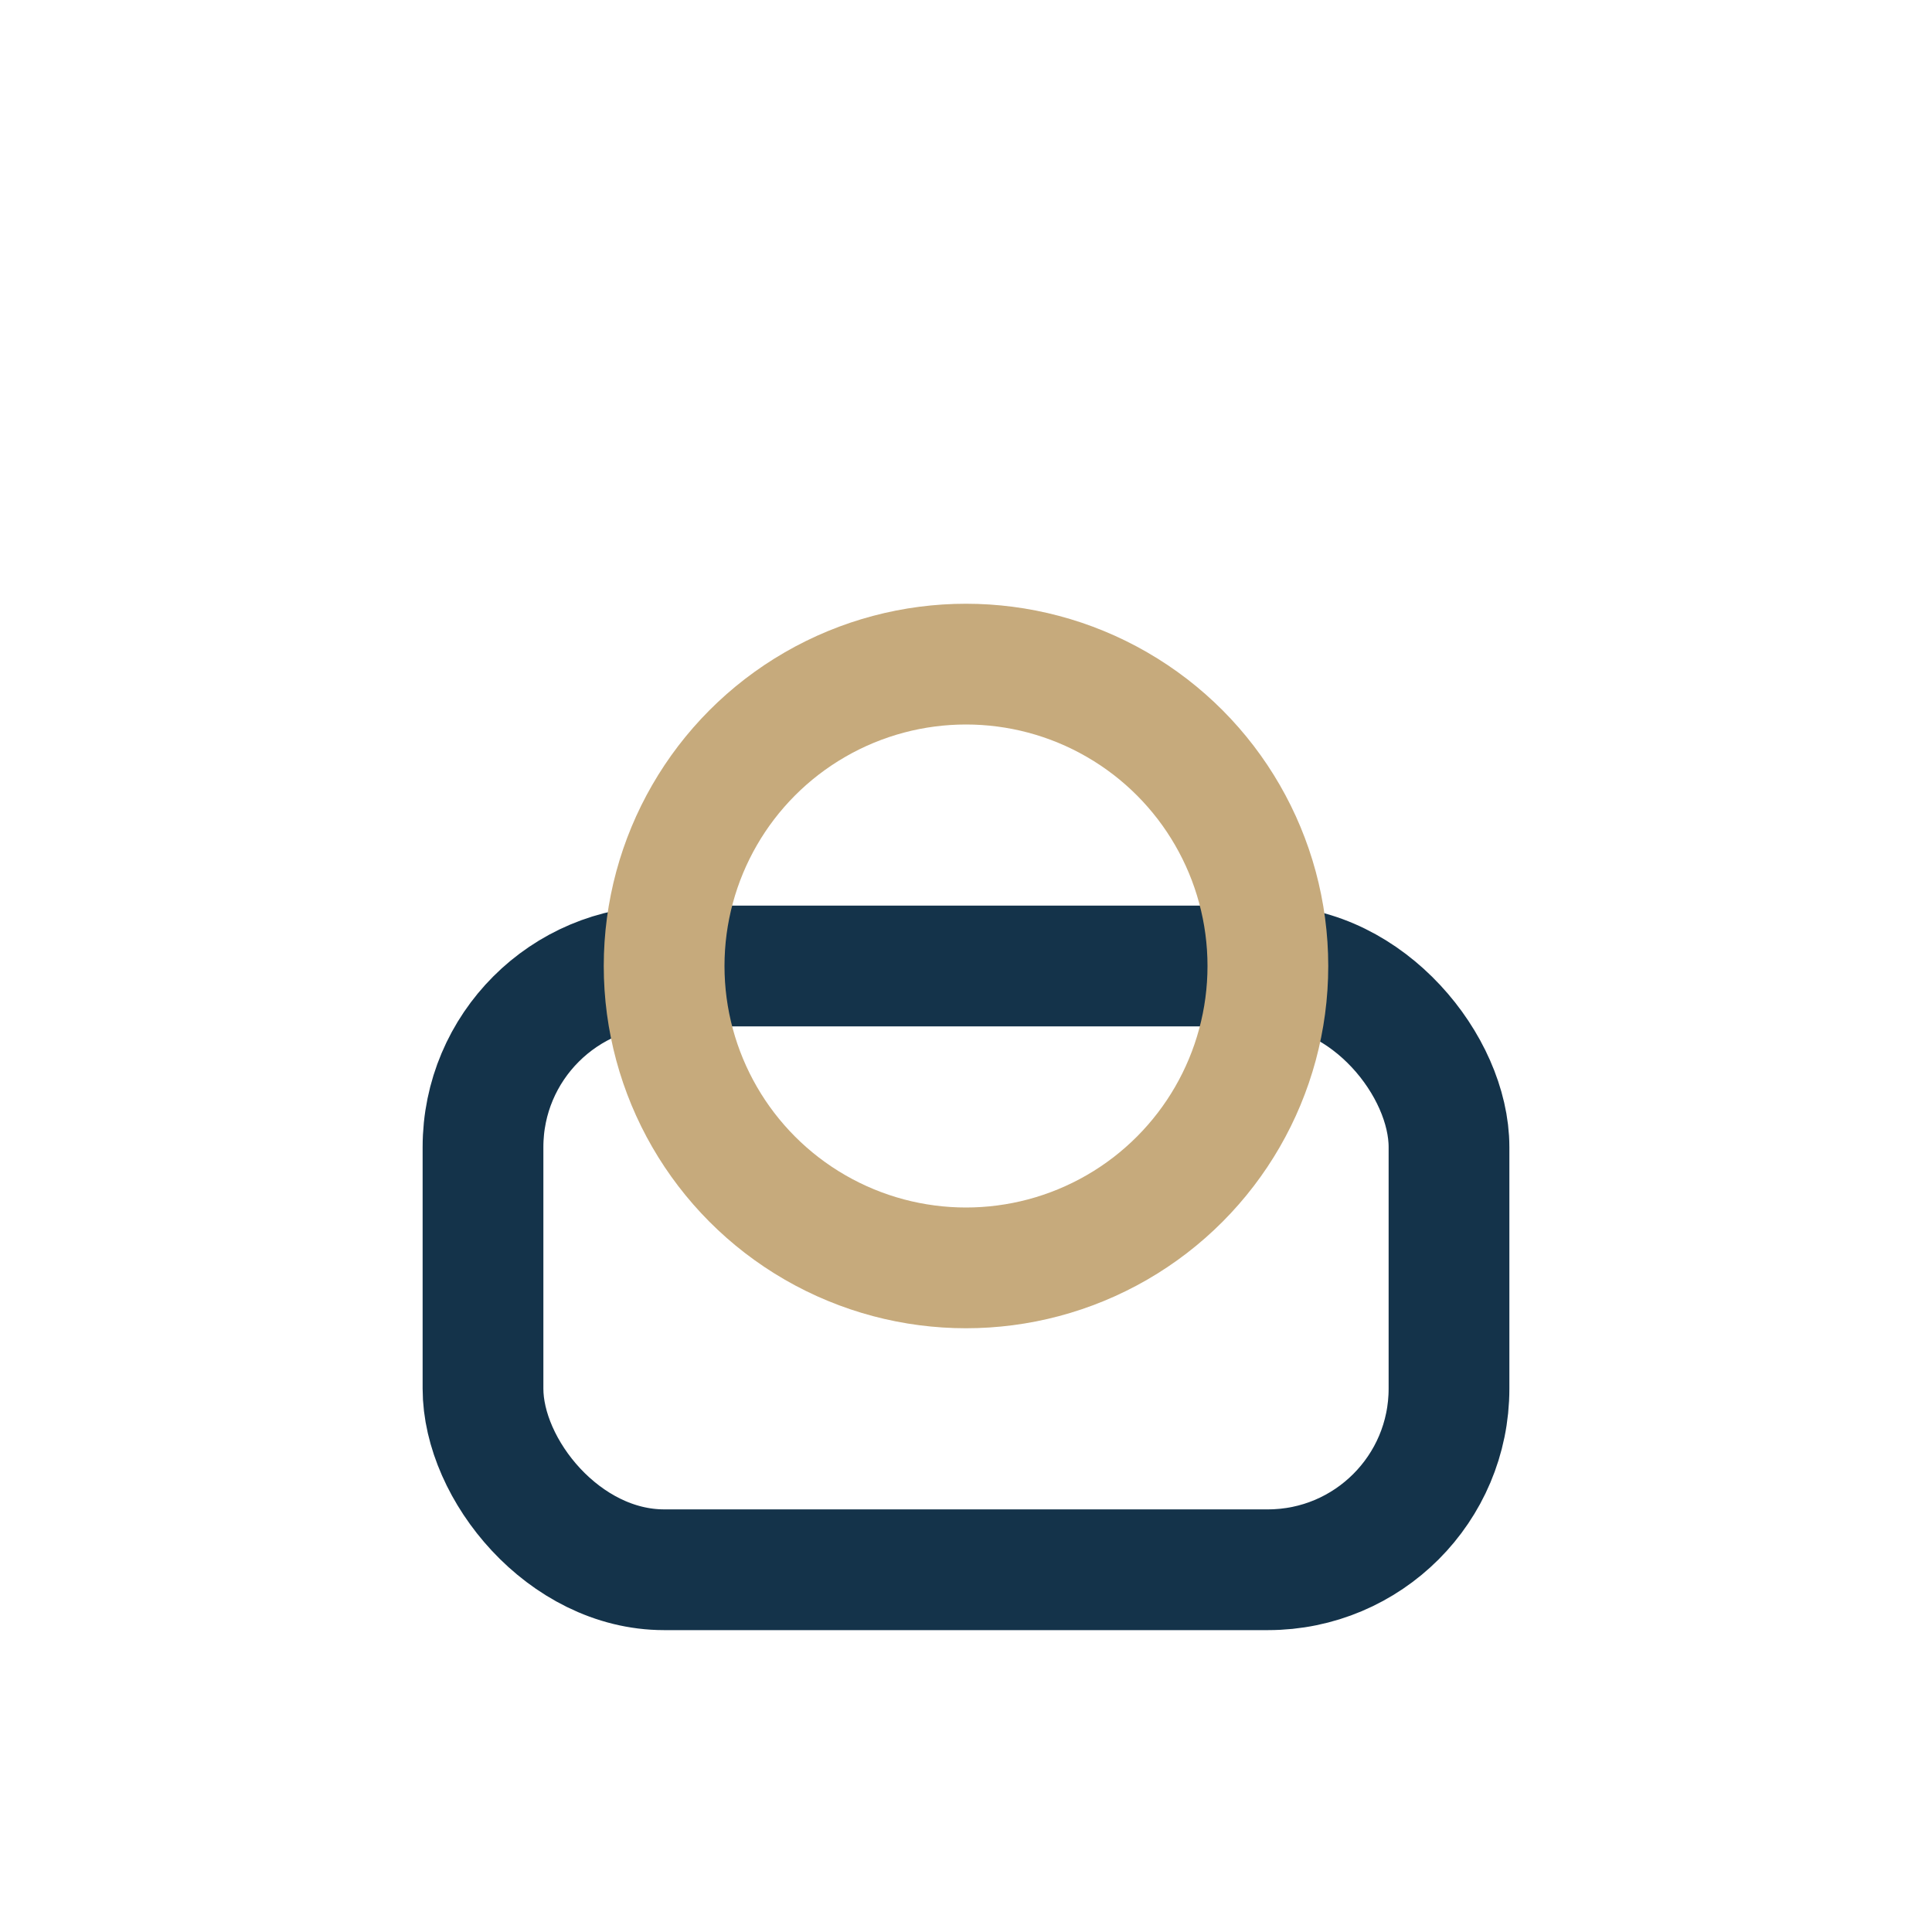 <?xml version="1.0" encoding="UTF-8"?>
<svg xmlns="http://www.w3.org/2000/svg" width="32" height="32" viewBox="0 0 32 32"><rect x="8" y="16" width="16" height="10" rx="3" fill="none" stroke="#14334A" stroke-width="2"/><ellipse cx="16" cy="16" rx="5" ry="5" fill="none" stroke="#C6AA7C" stroke-width="2"/></svg>
